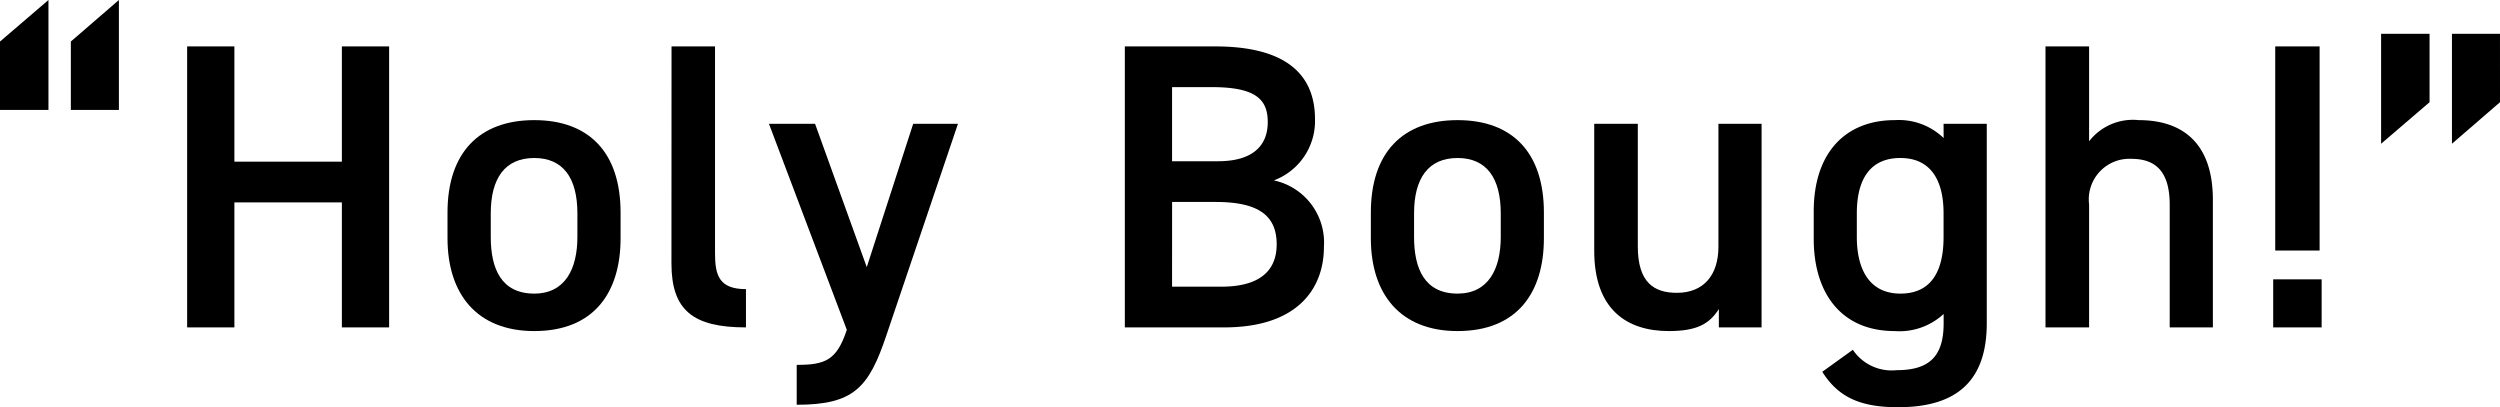 <svg xmlns="http://www.w3.org/2000/svg" width="143.701" height="23.407" viewBox="0 0 143.701 23.407"><g id="レイヤー_2" data-name="レイヤー 2"><g id="text"><path d="M0,2.387,2.785,0V6.32H0Zm4.072,0L6.834,0V6.32H4.072Z"/><path d="M13.473,9.292h6.178V2.668h2.716V18.819H19.651V11.633H13.473v7.186H10.757V2.668h2.716Z"/><path d="M35.671,13.693c0,3.113-1.522,5.337-4.962,5.337-3.277,0-4.986-2.107-4.986-5.337V12.218c0-3.44,1.826-5.313,4.986-5.313s4.962,1.873,4.962,5.313Zm-2.482-.07V12.265c0-2.036-.818-3.183-2.48-3.183-1.686,0-2.5,1.17-2.5,3.183v1.358c0,1.825.608,3.253,2.5,3.253C32.488,16.876,33.189,15.448,33.189,13.623Z"/><path d="M38.6,2.668H41.1V14.559c0,1.264.233,2.06,1.778,2.06v2.2c-3.043,0-4.283-.983-4.283-3.675Z"/><path d="M46.85,7.116l2.972,8.239L52.49,7.116h2.574L50.945,19.287c-1.007,3-1.873,3.979-5.15,3.979V20.973c1.639,0,2.3-.258,2.88-2.014L44.2,7.116Z"/><path d="M69.852,2.668c3.793,0,5.735,1.405,5.735,4.19a3.644,3.644,0,0,1-2.364,3.511A3.652,3.652,0,0,1,76.1,14.185c0,2.434-1.545,4.634-5.735,4.634H64.656V2.668Zm-2.481,6.6h2.645c2.013,0,2.855-.913,2.855-2.247,0-1.264-.631-2.013-3.206-2.013H67.371Zm0,7.21H70.2c2.178,0,3.184-.89,3.184-2.435,0-1.709-1.123-2.434-3.512-2.434h-2.5Z"/><path d="M88.744,13.693c0,3.113-1.521,5.337-4.963,5.337-3.276,0-4.984-2.107-4.984-5.337V12.218c0-3.44,1.825-5.313,4.984-5.313s4.963,1.873,4.963,5.313Zm-2.48-.07V12.265c0-2.036-.821-3.183-2.483-3.183-1.684,0-2.5,1.17-2.5,3.183v1.358c0,1.825.609,3.253,2.5,3.253C85.561,16.876,86.264,15.448,86.264,13.623Z"/><path d="M101.256,18.819H98.8V17.766c-.539.842-1.24,1.264-2.879,1.264-2.412,0-4.284-1.241-4.284-4.612v-7.3h2.505v7.045c0,2.083.935,2.669,2.247,2.669,1.545,0,2.387-1.03,2.387-2.645V7.116h2.481Z"/><path d="M111.717,7.116H114.2V18.585c0,3.605-2.059,4.822-5.1,4.822-2.108,0-3.418-.539-4.354-2.037l1.756-1.264a2.69,2.69,0,0,0,2.527,1.171c1.873,0,2.692-.8,2.692-2.692v-.538a3.731,3.731,0,0,1-2.809.983c-3.113,0-4.658-2.224-4.658-5.29V12.148c0-3.37,1.826-5.243,4.658-5.243a3.712,3.712,0,0,1,2.809,1.03Zm0,6.507V12.265c0-2.013-.819-3.183-2.481-3.183-1.685,0-2.505,1.147-2.505,3.183v1.358c0,1.825.7,3.253,2.505,3.253C111.108,16.876,111.717,15.448,111.717,13.623Z"/><path d="M117.576,2.668h2.506V8.122a3.184,3.184,0,0,1,2.856-1.217c2.41,0,4.259,1.217,4.259,4.588v7.326h-2.481V11.774c0-2.06-.937-2.645-2.224-2.645a2.334,2.334,0,0,0-2.41,2.621v7.069h-2.506Z"/><path d="M133.449,18.819h-2.785V16.057h2.785Zm-.117-16.151h-2.551V14.4h2.551Z"/><path d="M139.652,5.875l-2.785,2.387V1.943h2.785Zm4.049,0-2.762,2.387V1.943H143.7Z"/></g></g></svg>